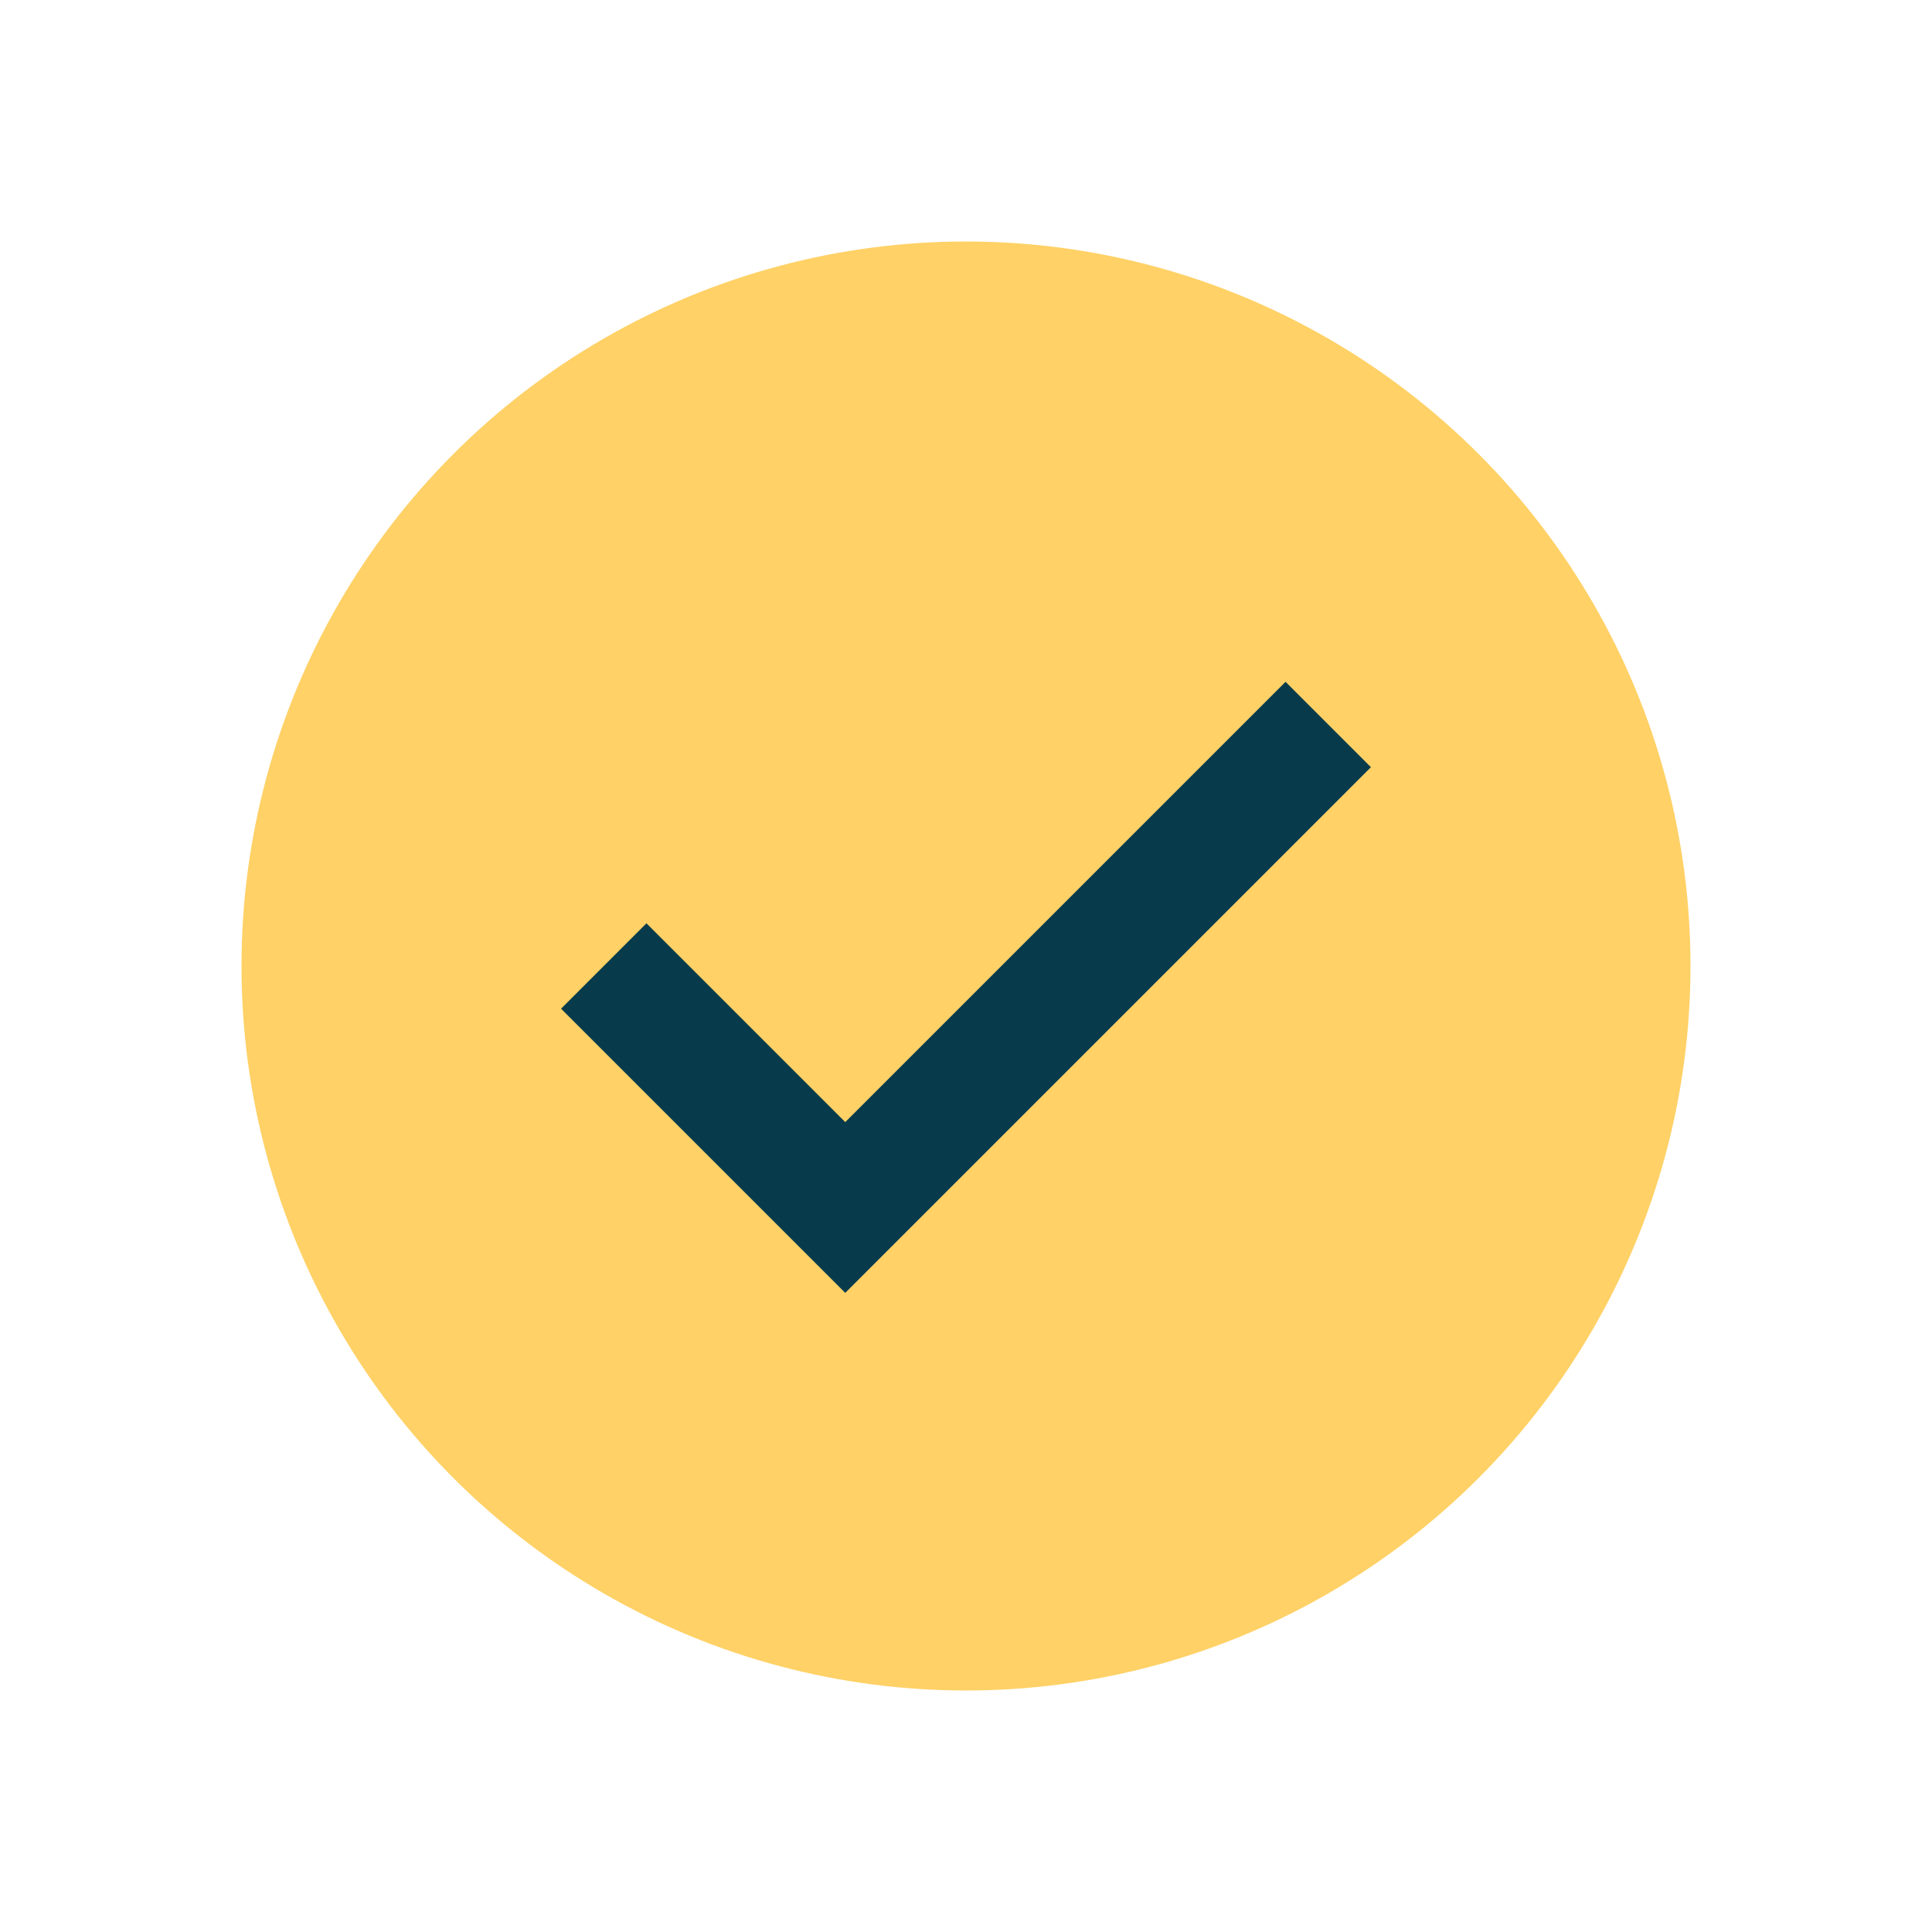 <?xml version="1.0" encoding="UTF-8"?>
<svg xmlns="http://www.w3.org/2000/svg" width="32" height="32" viewBox="0 0 32 32"><circle cx="16" cy="16" r="12" fill="#FFD166"/><path d="M10 16l4 4 8-8" stroke="#073B4C" stroke-width="2" fill="none"/></svg>